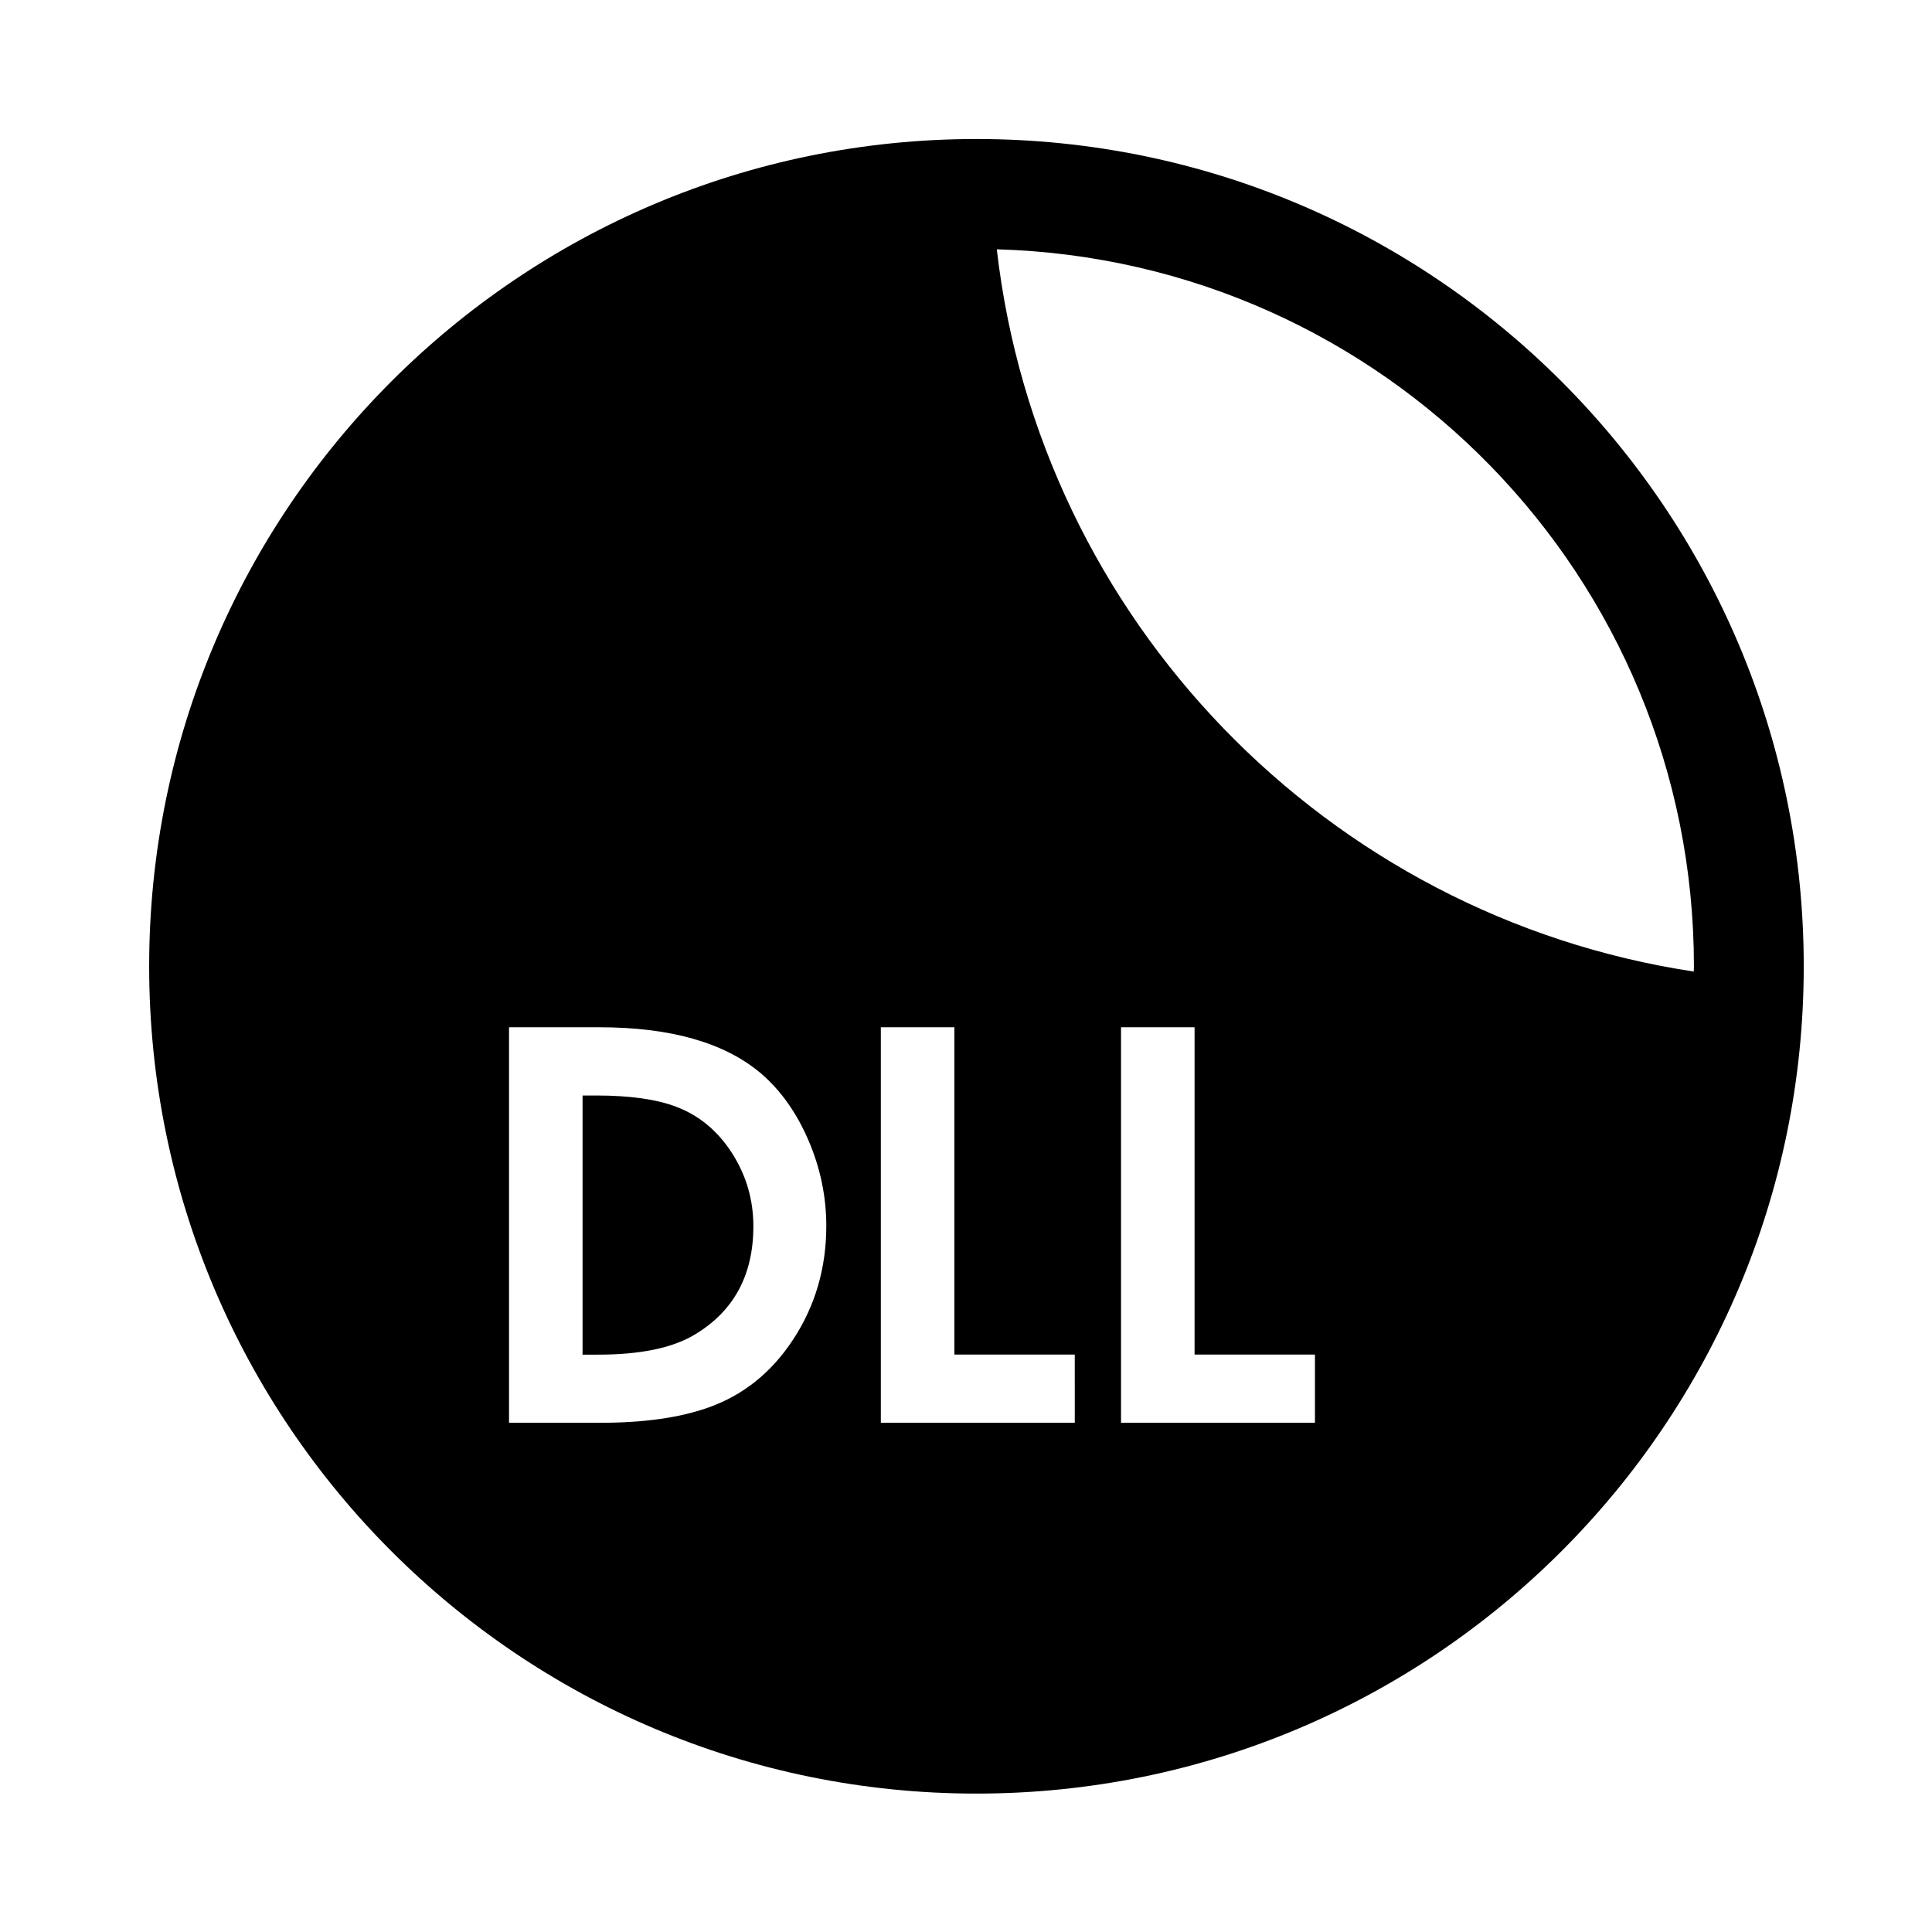<?xml version="1.0" encoding="UTF-8"?>
<!-- Uploaded to: SVG Repo, www.svgrepo.com, Generator: SVG Repo Mixer Tools -->
<svg fill="#000000" width="800px" height="800px" version="1.1" viewBox="144 144 512 512" xmlns="http://www.w3.org/2000/svg">
 <g>
  <path d="m402.77 180.84c-121.09 0-219.24 98.16-219.24 219.24 0 121.08 98.152 219.24 219.24 219.24 121.07 0 219.24-98.16 219.24-219.24 0-121.08-98.168-219.24-219.24-219.24zm-48.516 318.05c-5.812 8.906-13.438 14.988-22.863 18.238-7.547 2.617-16.977 3.926-28.293 3.926h-24.199v-104.82h23.891c18.961 0 33.262 4.082 42.902 12.254 5.238 4.5 9.426 10.426 12.578 17.754 3.141 7.336 4.707 14.887 4.707 22.637 0 11.109-2.91 21.113-8.723 30.012zm74.574 22.16h-51.398v-104.82h19.492v86.746h31.902zm63.645 0h-51.391v-104.82h19.492v86.746h31.902v18.07zm-84.316-310.98c102.52 2.871 184.75 86.809 184.75 190 0 0.473-0.023 0.934-0.039 1.402-97.176-14.684-173.39-93.16-184.71-191.41z"/>
  <path d="m323.22 437.31c-5.242-2-12.32-2.992-21.219-2.992h-3.617v68.676h4.086c11.102 0 19.59-1.734 25.453-5.203 10.484-6.195 15.727-15.801 15.727-28.828 0-7.031-1.887-13.484-5.66-19.379-3.773-5.871-8.695-9.969-14.77-12.273z"/>
 </g>
</svg>